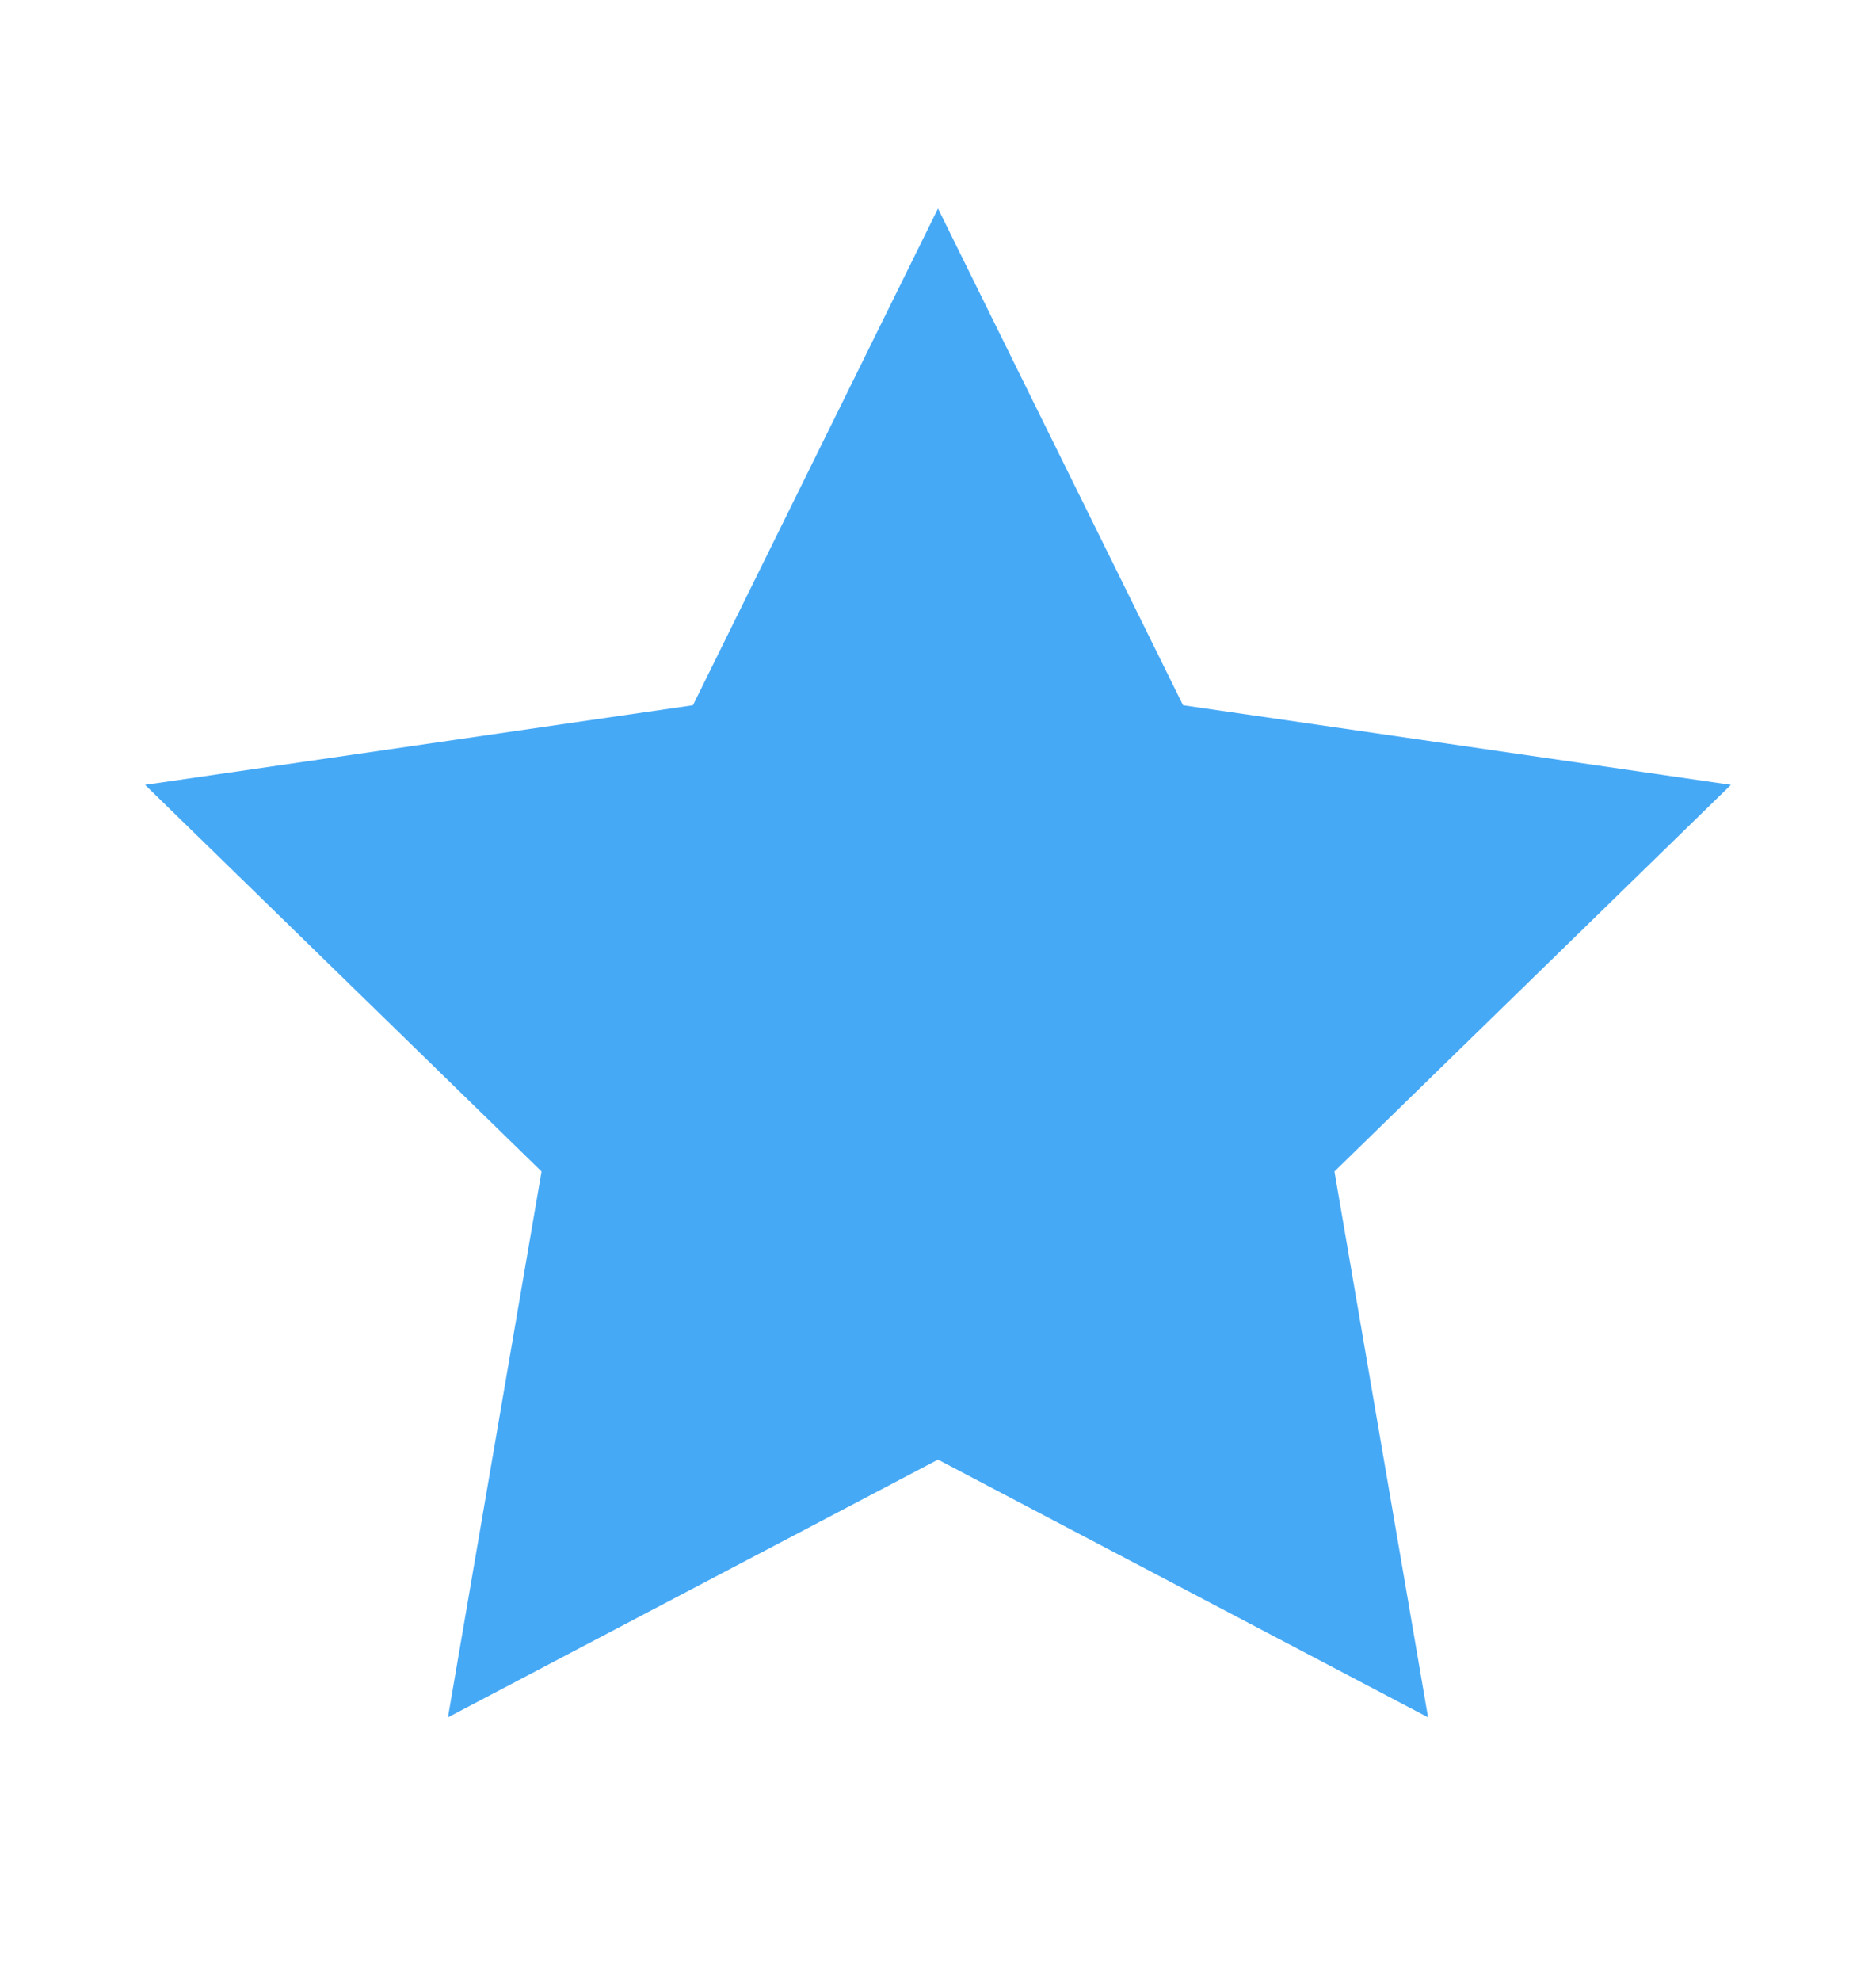 <?xml version="1.0" encoding="UTF-8"?>
<svg width="18px" height="19px" viewBox="0 0 18 19" version="1.1" xmlns="http://www.w3.org/2000/svg" xmlns:xlink="http://www.w3.org/1999/xlink">
    <title>Important Icon </title>
    <g id="Iteration-3---March-2021" stroke="none" stroke-width="1" fill="none" fill-rule="evenodd">
        <g id="Article---Notes" transform="translate(-679, -134)">
            <g id="Important-Icon-" transform="translate(679, 134)">
                <rect id="Rectangle-Copy-4" x="0" y="0.5" width="18" height="18"></rect>
                <polygon id="Star" fill="#46A9F6" points="9 14 4.298 16.472 5.196 11.236 1.392 7.528 6.649 6.764 9 2 11.351 6.764 16.608 7.528 12.804 11.236 13.702 16.472"></polygon>
            </g>
        </g>
    </g>
</svg>